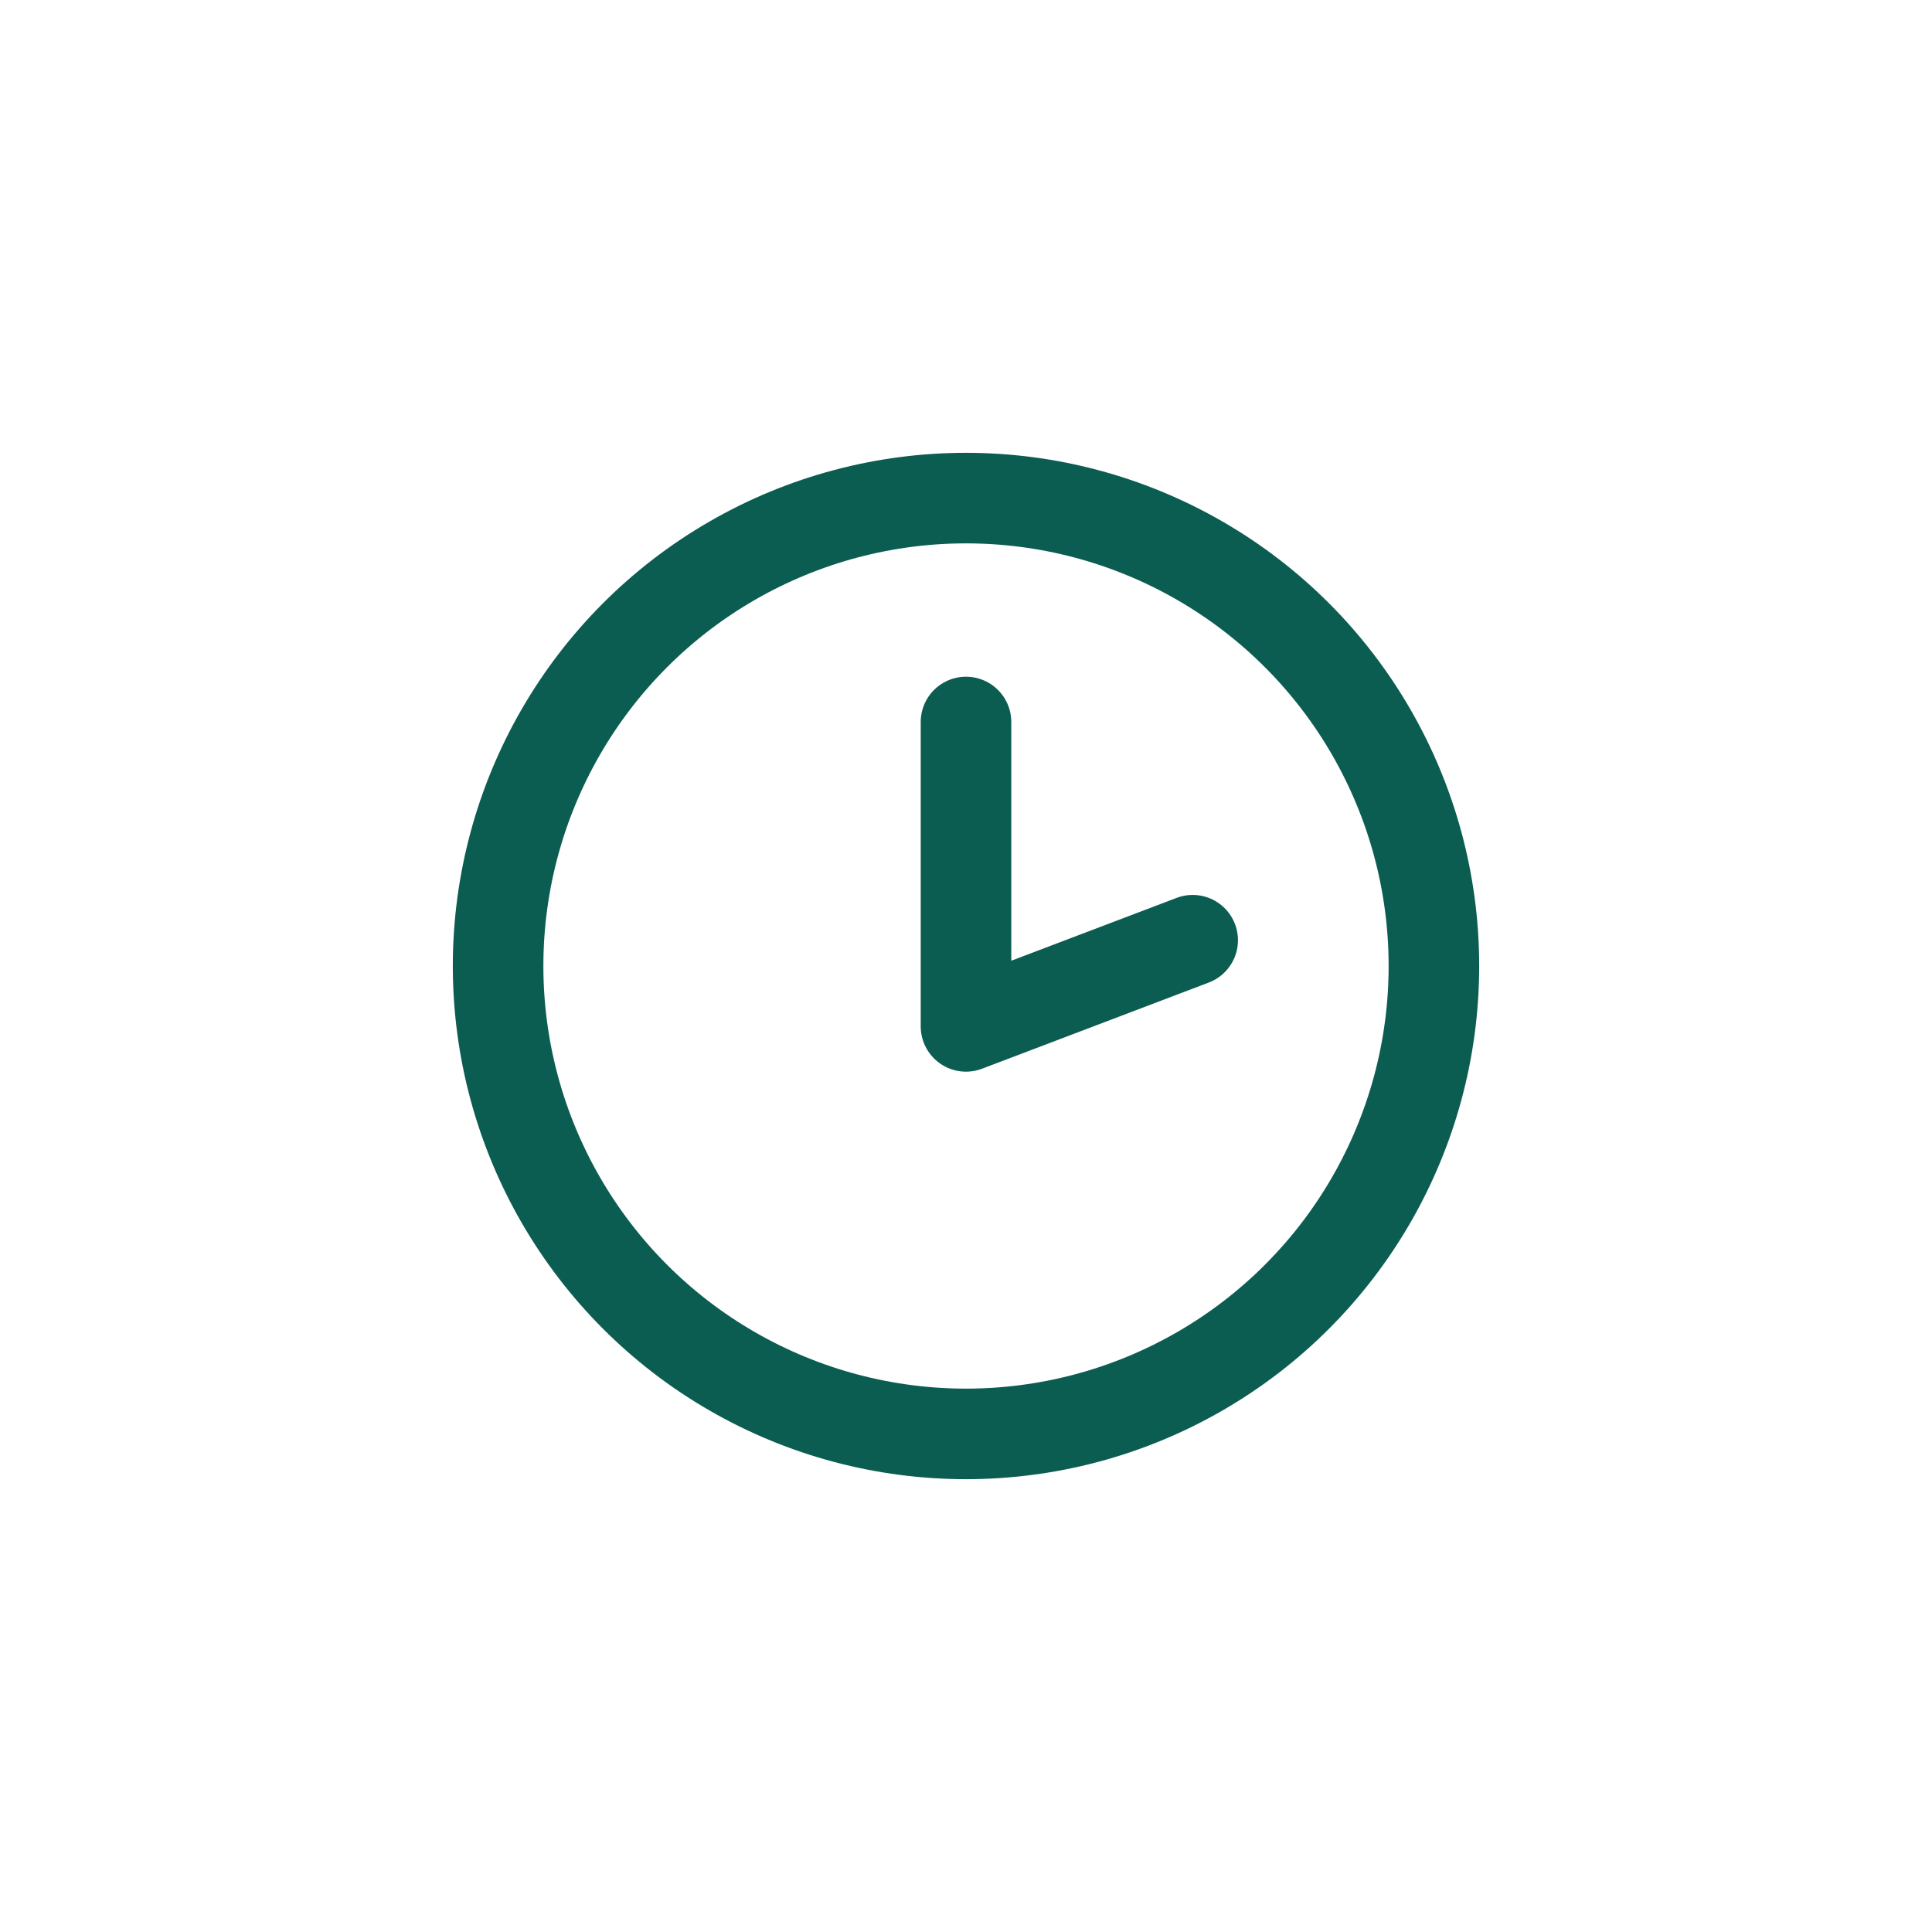 <svg xmlns="http://www.w3.org/2000/svg" width="64" height="64" viewBox="0 0 64 64">
  <g id="efficient-icon" transform="translate(-482 -1031)">
    <circle id="Ellipse_143" data-name="Ellipse 143" cx="32" cy="32" r="32" transform="translate(482 1031)" fill="none"/>
    <g id="Group_3076" data-name="Group 3076" transform="translate(-968.489 2.511)">
      <g id="Ellipse_145" data-name="Ellipse 145" transform="translate(1465.489 1043.489)" fill="none" stroke="#0b5d51" stroke-width="3">
        <circle cx="17" cy="17" r="17" stroke="none"/>
        <circle cx="17" cy="17" r="15.5" fill="none"/>
      </g>
      <path id="Path_343" data-name="Path 343" d="M3496,1051.065v10.083l7.509-2.854" transform="translate(-2013.511 1.341)" fill="none" stroke="#0b5d51" stroke-linecap="round" stroke-linejoin="round" stroke-width="3"/>
    </g>
  </g>
</svg>
